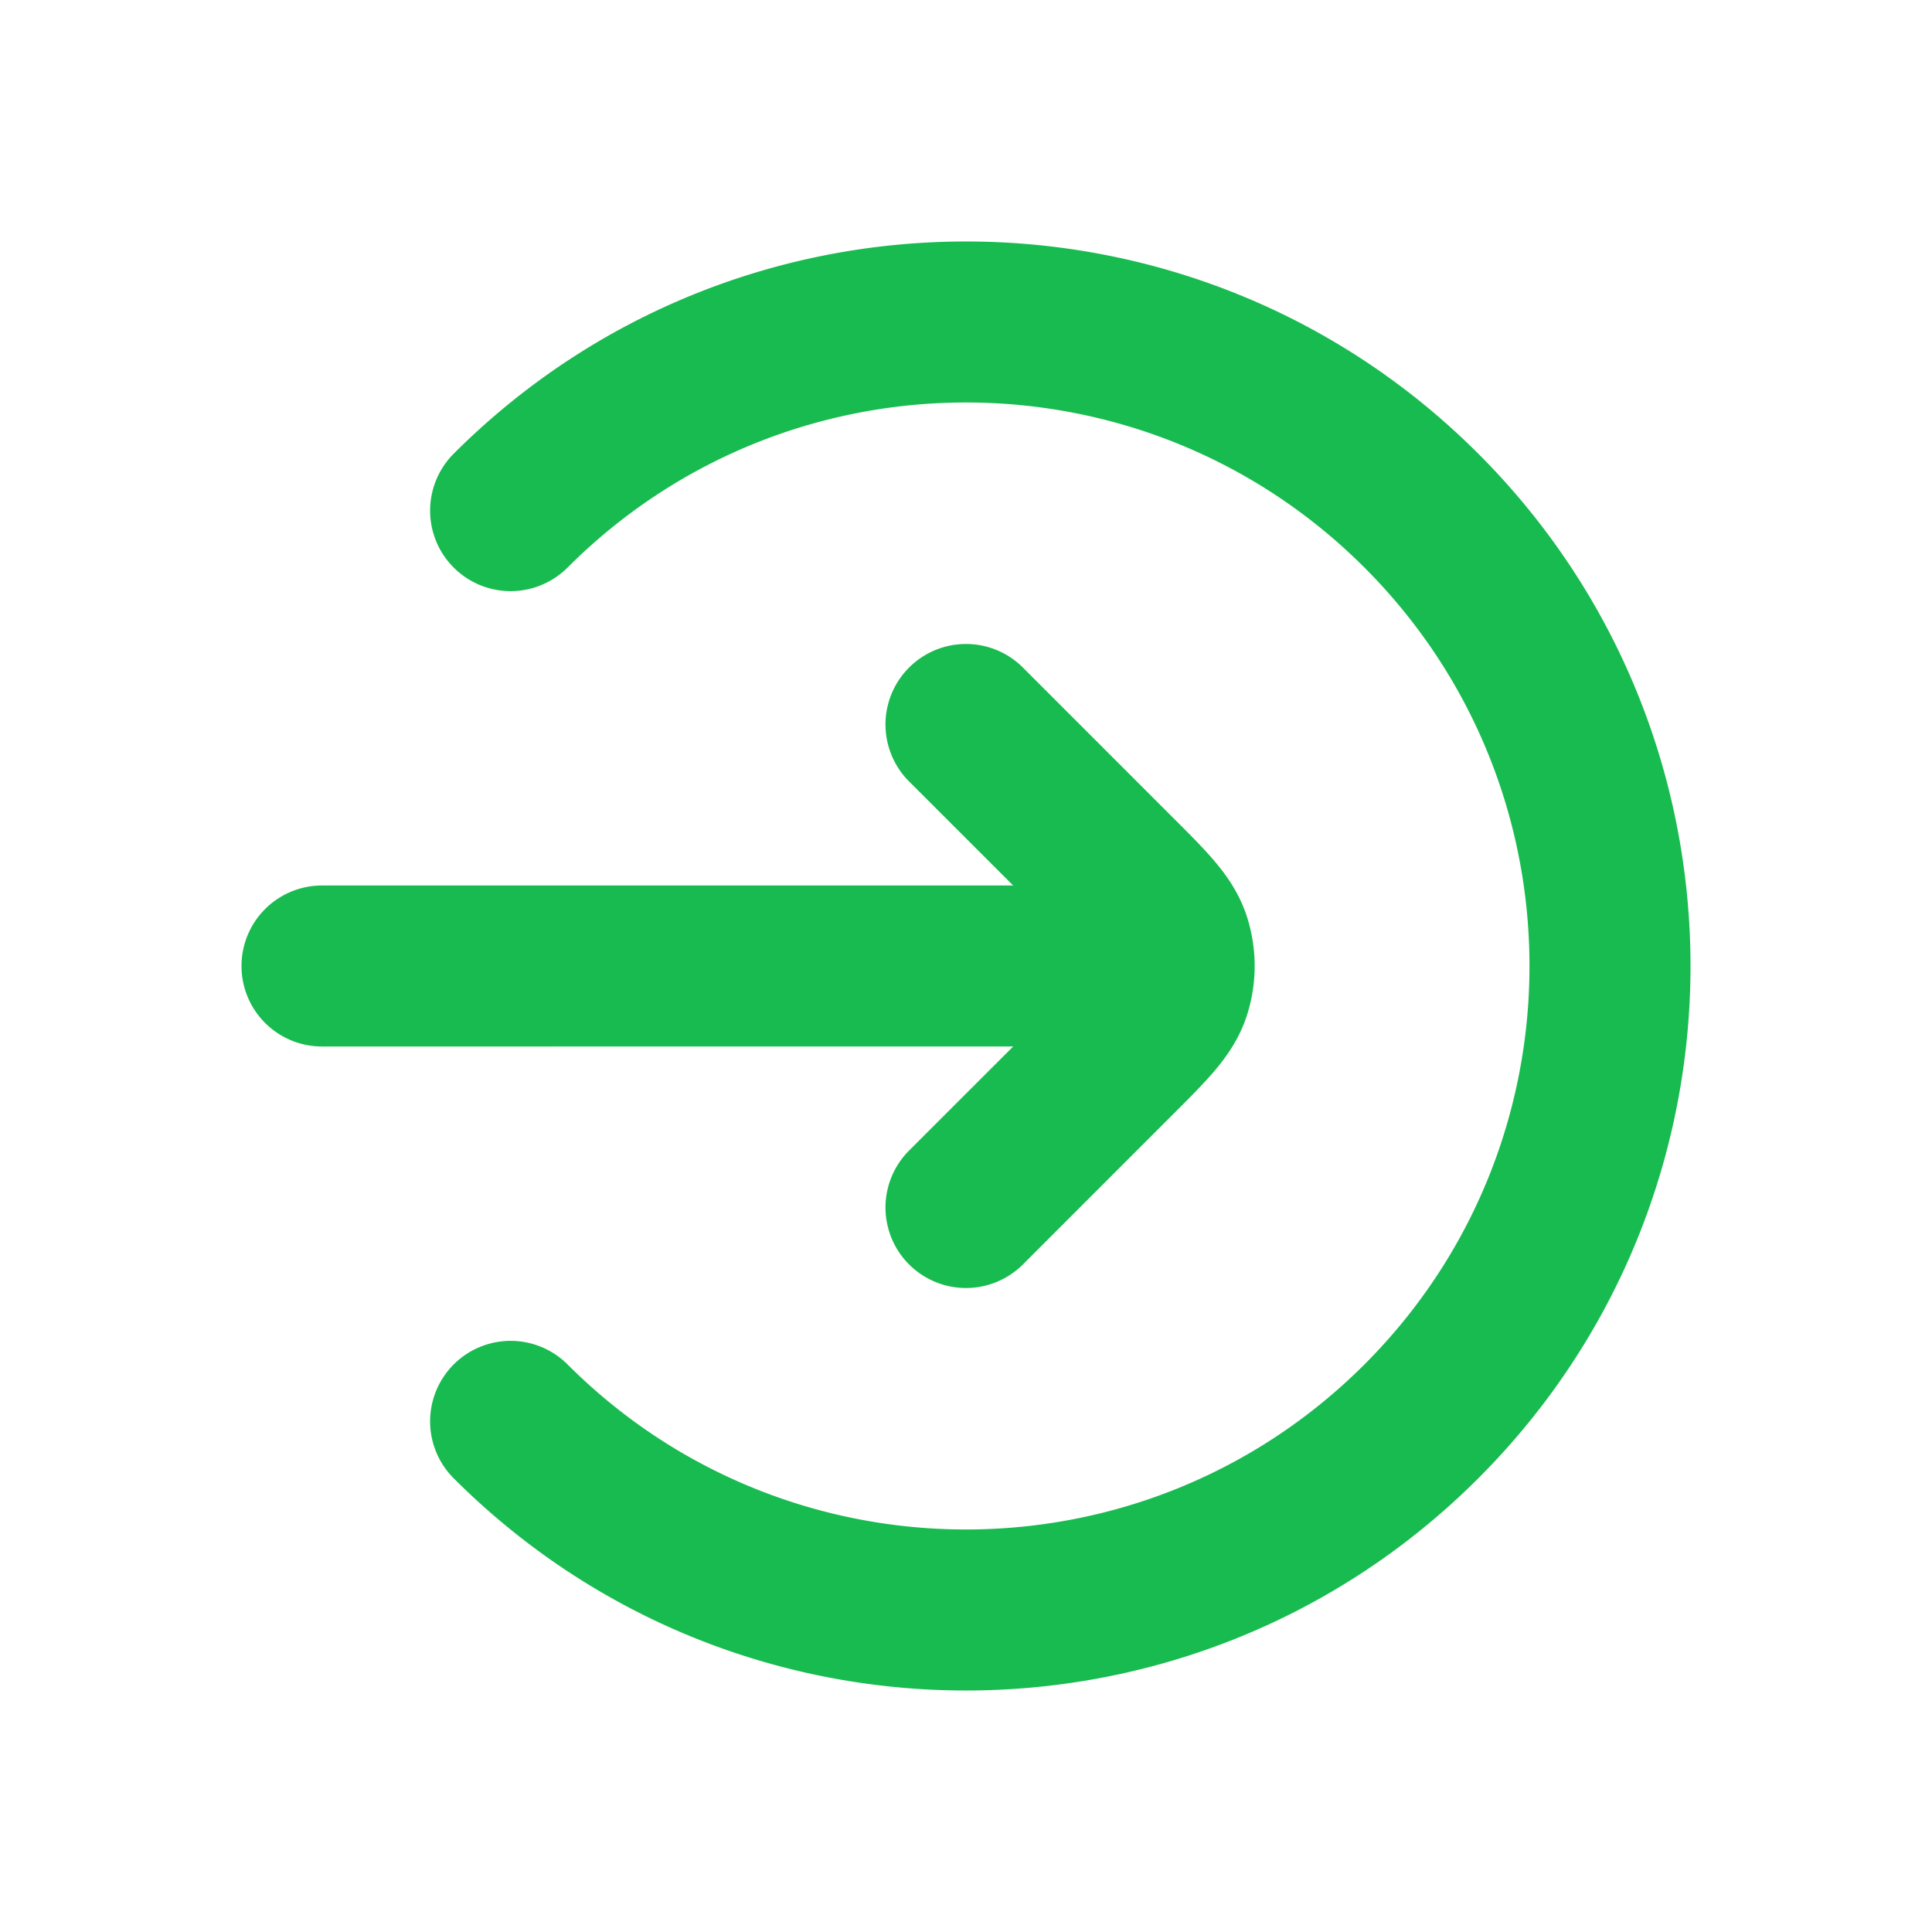 <svg width="60" height="60" fill="none" xmlns="http://www.w3.org/2000/svg"><path fill-rule="evenodd" clip-rule="evenodd" d="M14.09 14.09c8.787-8.787 23.033-8.787 31.82 0 8.787 8.787 8.787 23.033 0 31.82-8.787 8.787-23.033 8.787-31.82 0a2.5 2.5 0 013.536-3.536c6.834 6.834 17.914 6.834 24.748 0s6.834-17.914 0-24.748c-6.834-6.835-17.914-6.835-24.748 0a2.5 2.5 0 01-3.536-3.536zm14.142 6.642a2.5 2.5 0 013.536 0l4.671 4.672.057.056c.446.446.88.88 1.218 1.279.372.437.77.992 1.006 1.716a5 5 0 010 3.09c-.236.724-.634 1.279-1.005 1.716-.339.398-.773.833-1.22 1.279l-4.727 4.728a2.5 2.5 0 11-3.536-3.536l3.233-3.232H10a2.5 2.5 0 110-5h21.465l-3.233-3.232a2.5 2.5 0 010-3.536z" fill="#18BB4F"/></svg>